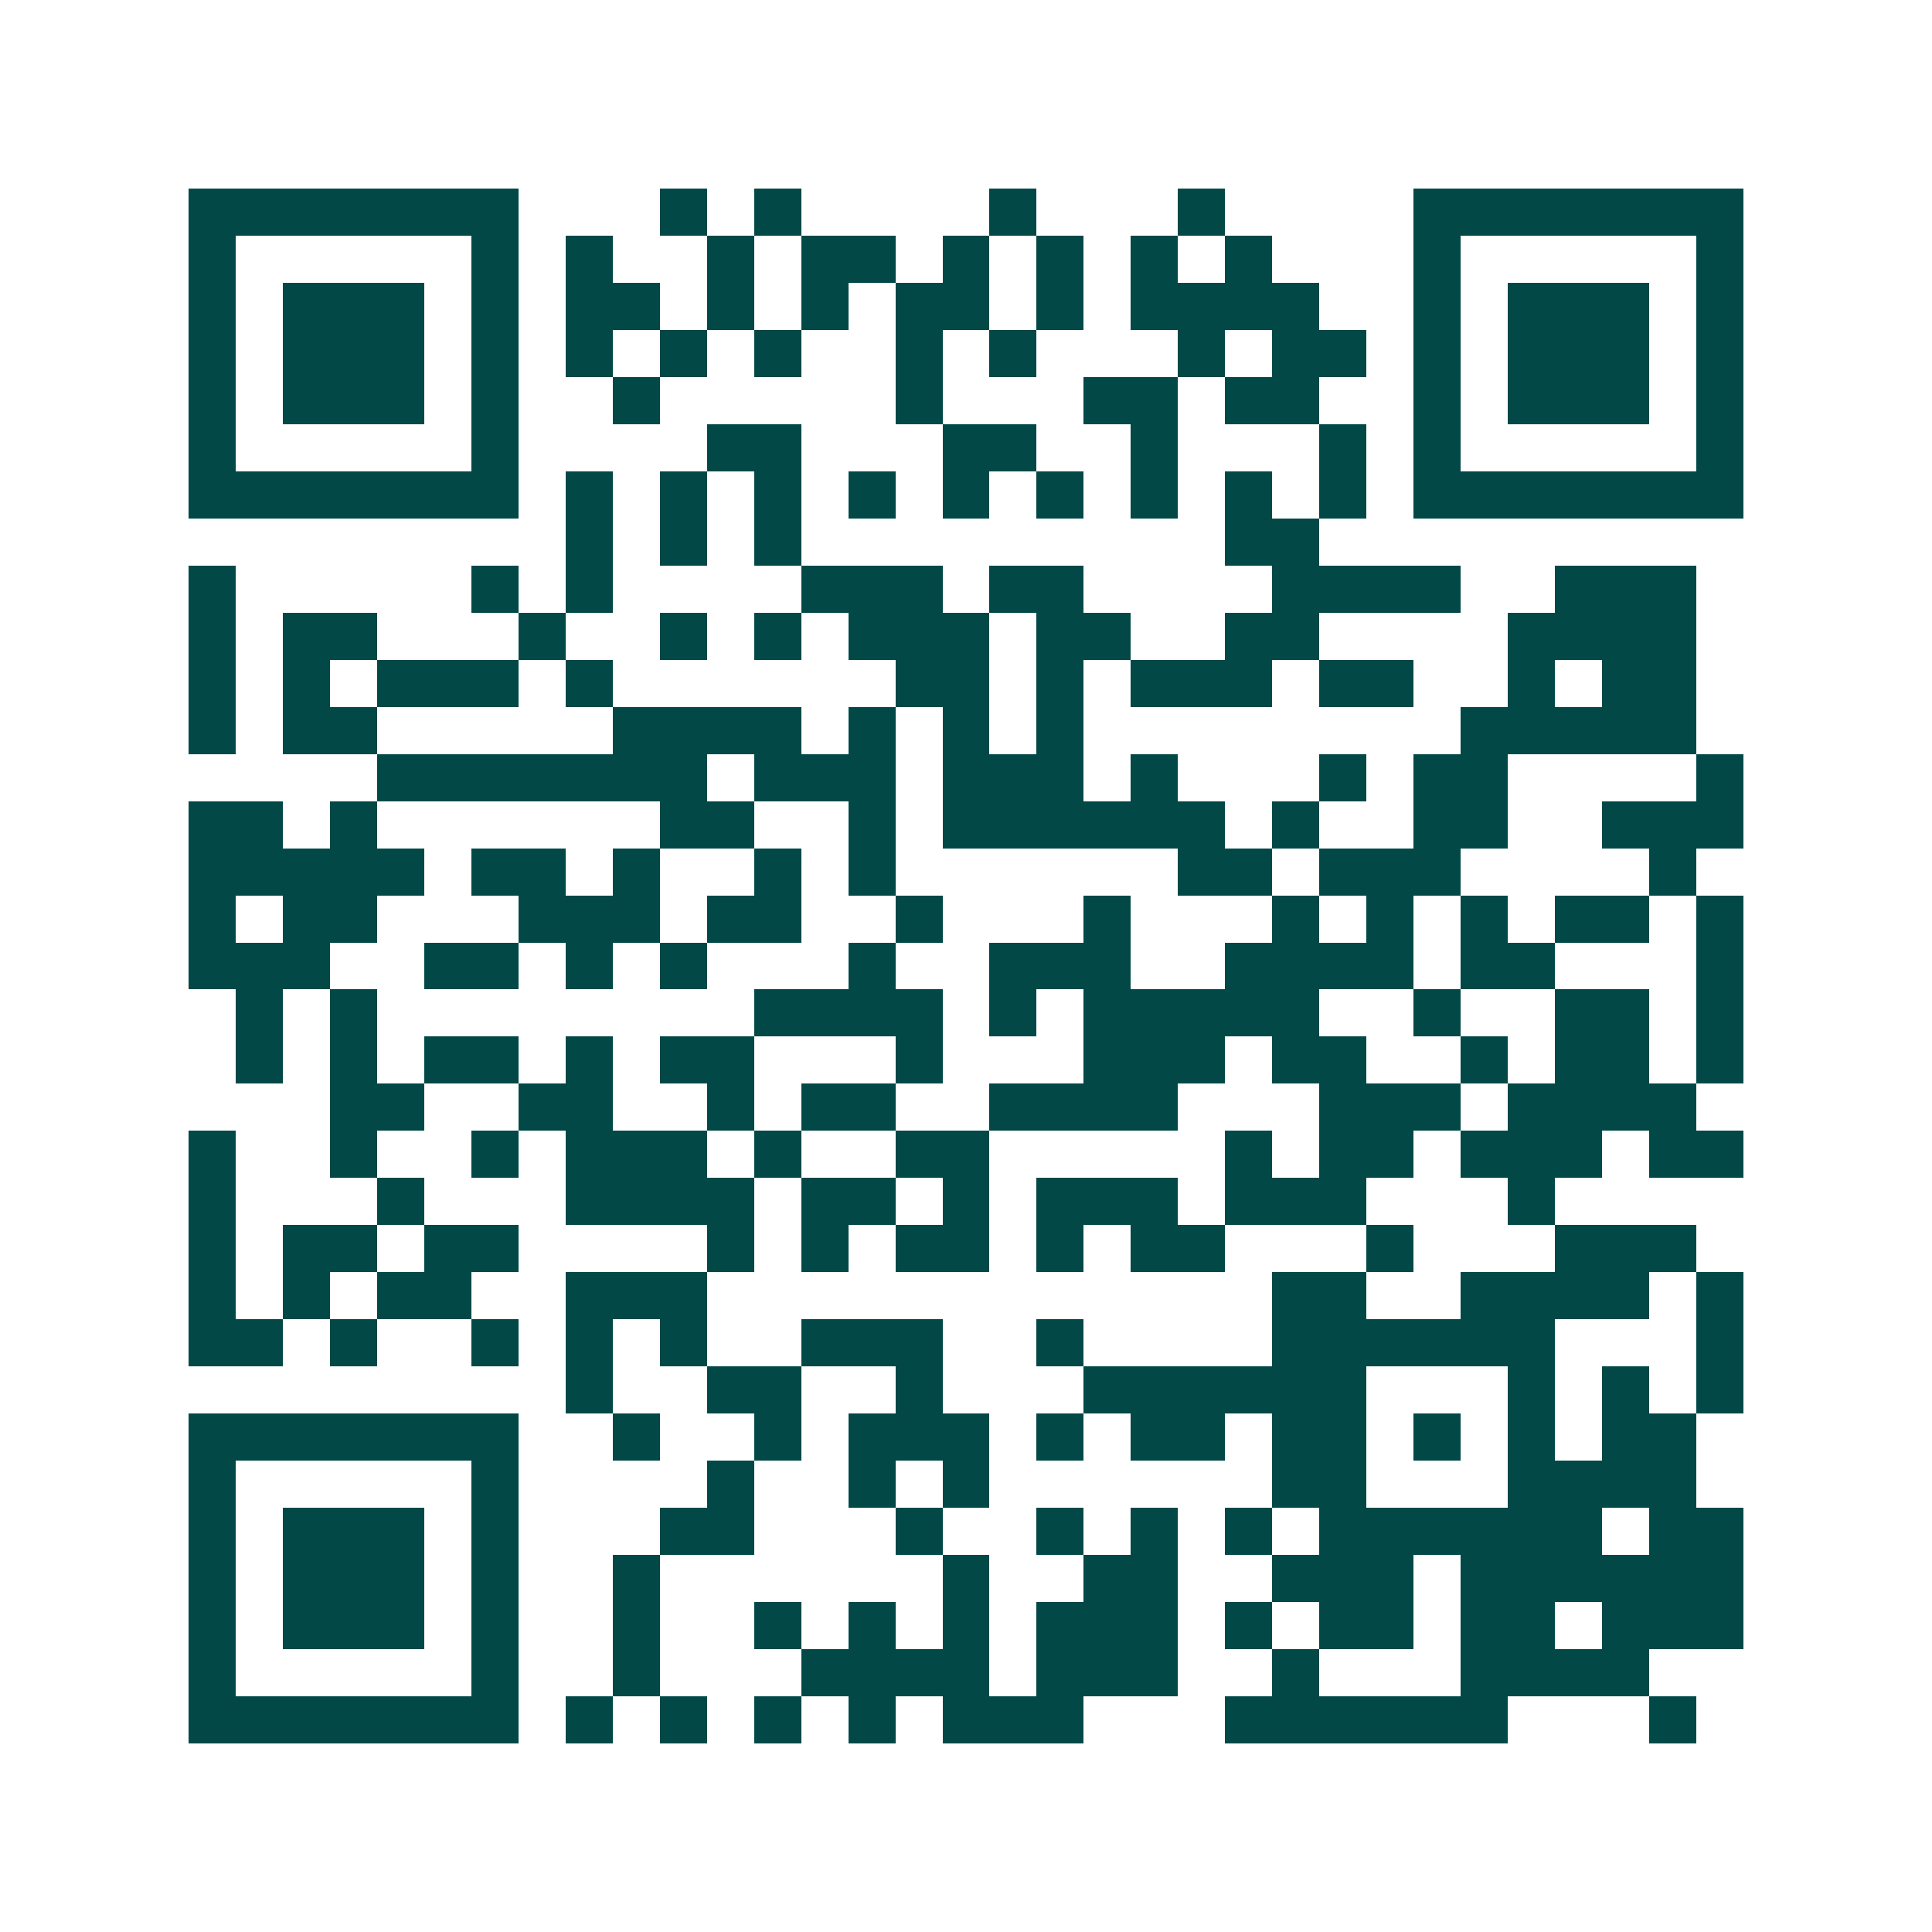 <svg xmlns="http://www.w3.org/2000/svg" width="200" height="200" viewBox="0 0 41 41" shape-rendering="crispEdges"><path fill="#ffffff" d="M0 0h41v41H0z"/><path stroke="#014847" d="M4 4.5h7m3 0h1m1 0h1m4 0h1m3 0h1m4 0h7M4 5.5h1m5 0h1m1 0h1m2 0h1m1 0h2m1 0h1m1 0h1m1 0h1m1 0h1m3 0h1m5 0h1M4 6.5h1m1 0h3m1 0h1m1 0h2m1 0h1m1 0h1m1 0h2m1 0h1m1 0h4m2 0h1m1 0h3m1 0h1M4 7.5h1m1 0h3m1 0h1m1 0h1m1 0h1m1 0h1m2 0h1m1 0h1m3 0h1m1 0h2m1 0h1m1 0h3m1 0h1M4 8.5h1m1 0h3m1 0h1m2 0h1m5 0h1m3 0h2m1 0h2m2 0h1m1 0h3m1 0h1M4 9.5h1m5 0h1m4 0h2m3 0h2m2 0h1m3 0h1m1 0h1m5 0h1M4 10.5h7m1 0h1m1 0h1m1 0h1m1 0h1m1 0h1m1 0h1m1 0h1m1 0h1m1 0h1m1 0h7M12 11.5h1m1 0h1m1 0h1m9 0h2M4 12.5h1m5 0h1m1 0h1m4 0h3m1 0h2m4 0h4m2 0h3M4 13.5h1m1 0h2m3 0h1m2 0h1m1 0h1m1 0h3m1 0h2m2 0h2m4 0h4M4 14.5h1m1 0h1m1 0h3m1 0h1m6 0h2m1 0h1m1 0h3m1 0h2m2 0h1m1 0h2M4 15.5h1m1 0h2m5 0h4m1 0h1m1 0h1m1 0h1m8 0h5M8 16.5h7m1 0h3m1 0h3m1 0h1m3 0h1m1 0h2m4 0h1M4 17.5h2m1 0h1m6 0h2m2 0h1m1 0h6m1 0h1m2 0h2m2 0h3M4 18.5h5m1 0h2m1 0h1m2 0h1m1 0h1m6 0h2m1 0h3m4 0h1M4 19.5h1m1 0h2m3 0h3m1 0h2m2 0h1m3 0h1m3 0h1m1 0h1m1 0h1m1 0h2m1 0h1M4 20.5h3m2 0h2m1 0h1m1 0h1m3 0h1m2 0h3m2 0h4m1 0h2m3 0h1M5 21.5h1m1 0h1m8 0h4m1 0h1m1 0h5m2 0h1m2 0h2m1 0h1M5 22.5h1m1 0h1m1 0h2m1 0h1m1 0h2m3 0h1m3 0h3m1 0h2m2 0h1m1 0h2m1 0h1M7 23.5h2m2 0h2m2 0h1m1 0h2m2 0h4m3 0h3m1 0h4M4 24.5h1m2 0h1m2 0h1m1 0h3m1 0h1m2 0h2m5 0h1m1 0h2m1 0h3m1 0h2M4 25.5h1m3 0h1m3 0h4m1 0h2m1 0h1m1 0h3m1 0h3m3 0h1M4 26.5h1m1 0h2m1 0h2m4 0h1m1 0h1m1 0h2m1 0h1m1 0h2m3 0h1m3 0h3M4 27.5h1m1 0h1m1 0h2m2 0h3m12 0h2m2 0h4m1 0h1M4 28.5h2m1 0h1m2 0h1m1 0h1m1 0h1m2 0h3m2 0h1m4 0h6m3 0h1M12 29.5h1m2 0h2m2 0h1m3 0h6m3 0h1m1 0h1m1 0h1M4 30.5h7m2 0h1m2 0h1m1 0h3m1 0h1m1 0h2m1 0h2m1 0h1m1 0h1m1 0h2M4 31.5h1m5 0h1m4 0h1m2 0h1m1 0h1m6 0h2m3 0h4M4 32.5h1m1 0h3m1 0h1m3 0h2m3 0h1m2 0h1m1 0h1m1 0h1m1 0h6m1 0h2M4 33.5h1m1 0h3m1 0h1m2 0h1m6 0h1m2 0h2m2 0h3m1 0h6M4 34.5h1m1 0h3m1 0h1m2 0h1m2 0h1m1 0h1m1 0h1m1 0h3m1 0h1m1 0h2m1 0h2m1 0h3M4 35.5h1m5 0h1m2 0h1m3 0h4m1 0h3m2 0h1m3 0h4M4 36.5h7m1 0h1m1 0h1m1 0h1m1 0h1m1 0h3m3 0h6m3 0h1"/></svg>
